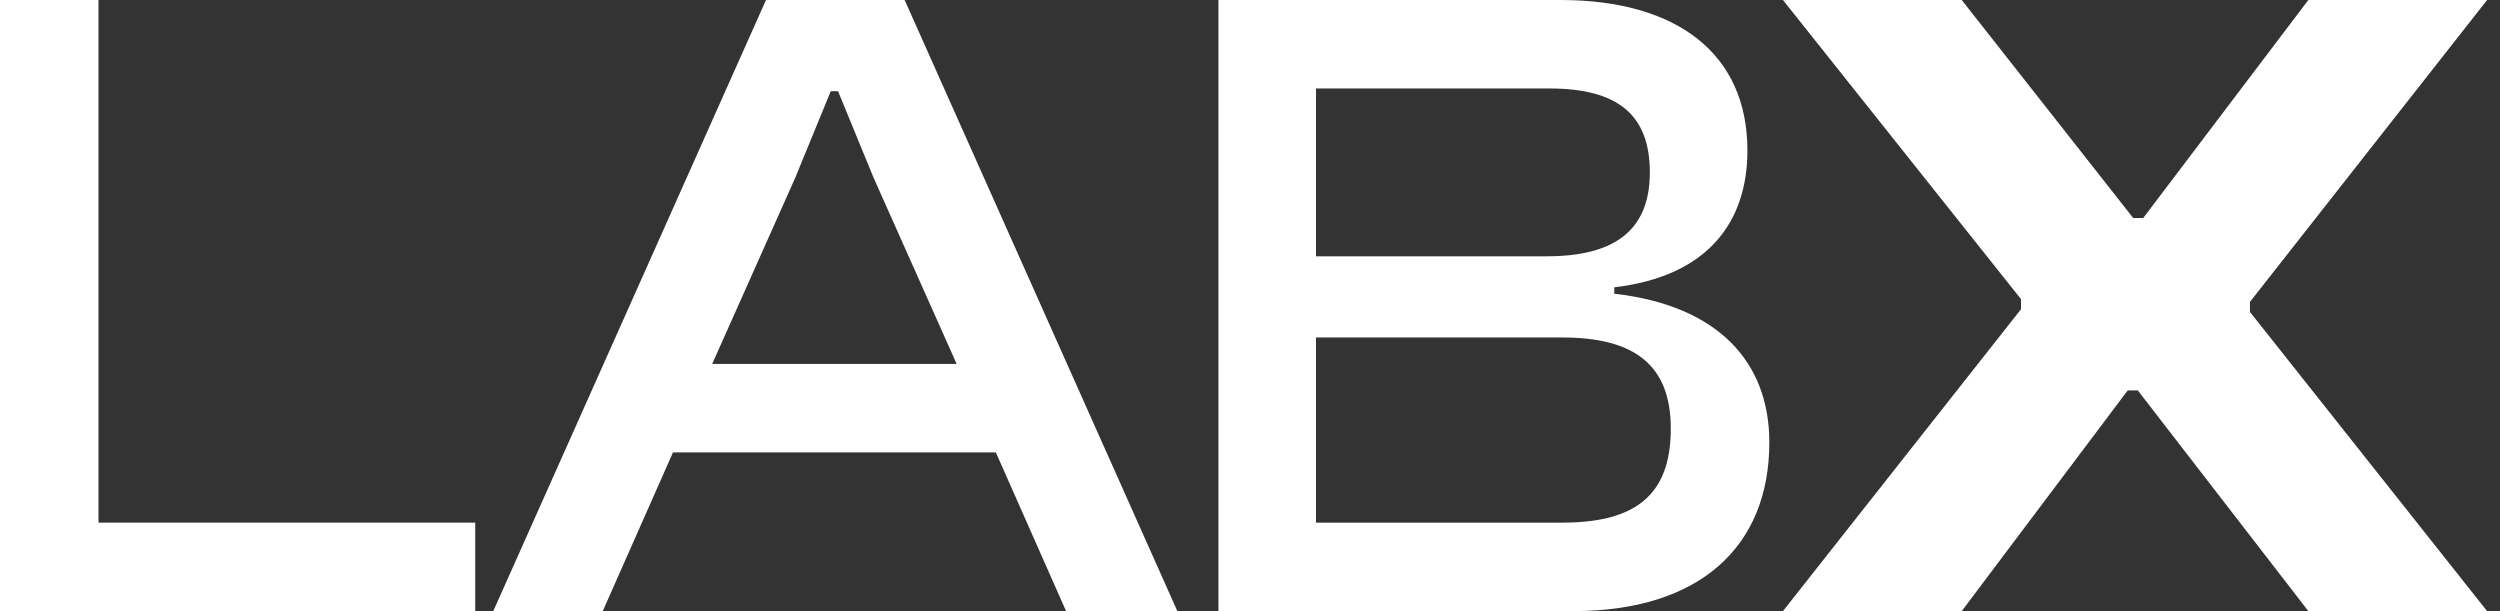 <svg width="90" height="22" viewBox="0 0 90 22" fill="none" xmlns="http://www.w3.org/2000/svg">
<rect x="0" y="0" width="90" height="22" fill="#333333" stroke="none"/>
<path d="M17.108 22V18.815H3.546V0H0V22H17.108Z" fill="white"/>
<path d="M21.699 22L24.227 16.287H35.851L38.379 22H42.385L32.567 0H27.576L17.758 22H21.699ZM28.627 6.403L29.907 3.284H30.17L31.451 6.403L34.439 13.101H25.639L28.627 6.403Z" fill="white"/>
<path d="M56.636 22C61.167 22 63.696 19.701 63.696 15.925C63.696 13.036 61.857 11 58.114 10.573V10.343C61.463 9.949 62.907 8.012 62.907 5.418C62.907 1.937 60.379 0 56.176 0H43.863V22H56.636ZM47.376 3.185H55.782C58.245 3.185 59.394 4.137 59.394 6.206C59.394 8.275 58.146 9.227 55.684 9.227H47.376V3.185ZM47.376 12.149H56.242C58.836 12.149 60.149 13.134 60.149 15.433C60.149 17.83 58.869 18.815 56.242 18.815H47.376V12.149Z" fill="white"/>
<path d="M70.622 22L76.598 14.054H76.96L83.1 22H89.536L80.998 11.23V10.869L89.536 0H83.1L77.156 7.848H76.795L70.622 0H64.186L72.757 10.77V11.131L64.186 22H70.622Z" fill="white"/>
</svg>
